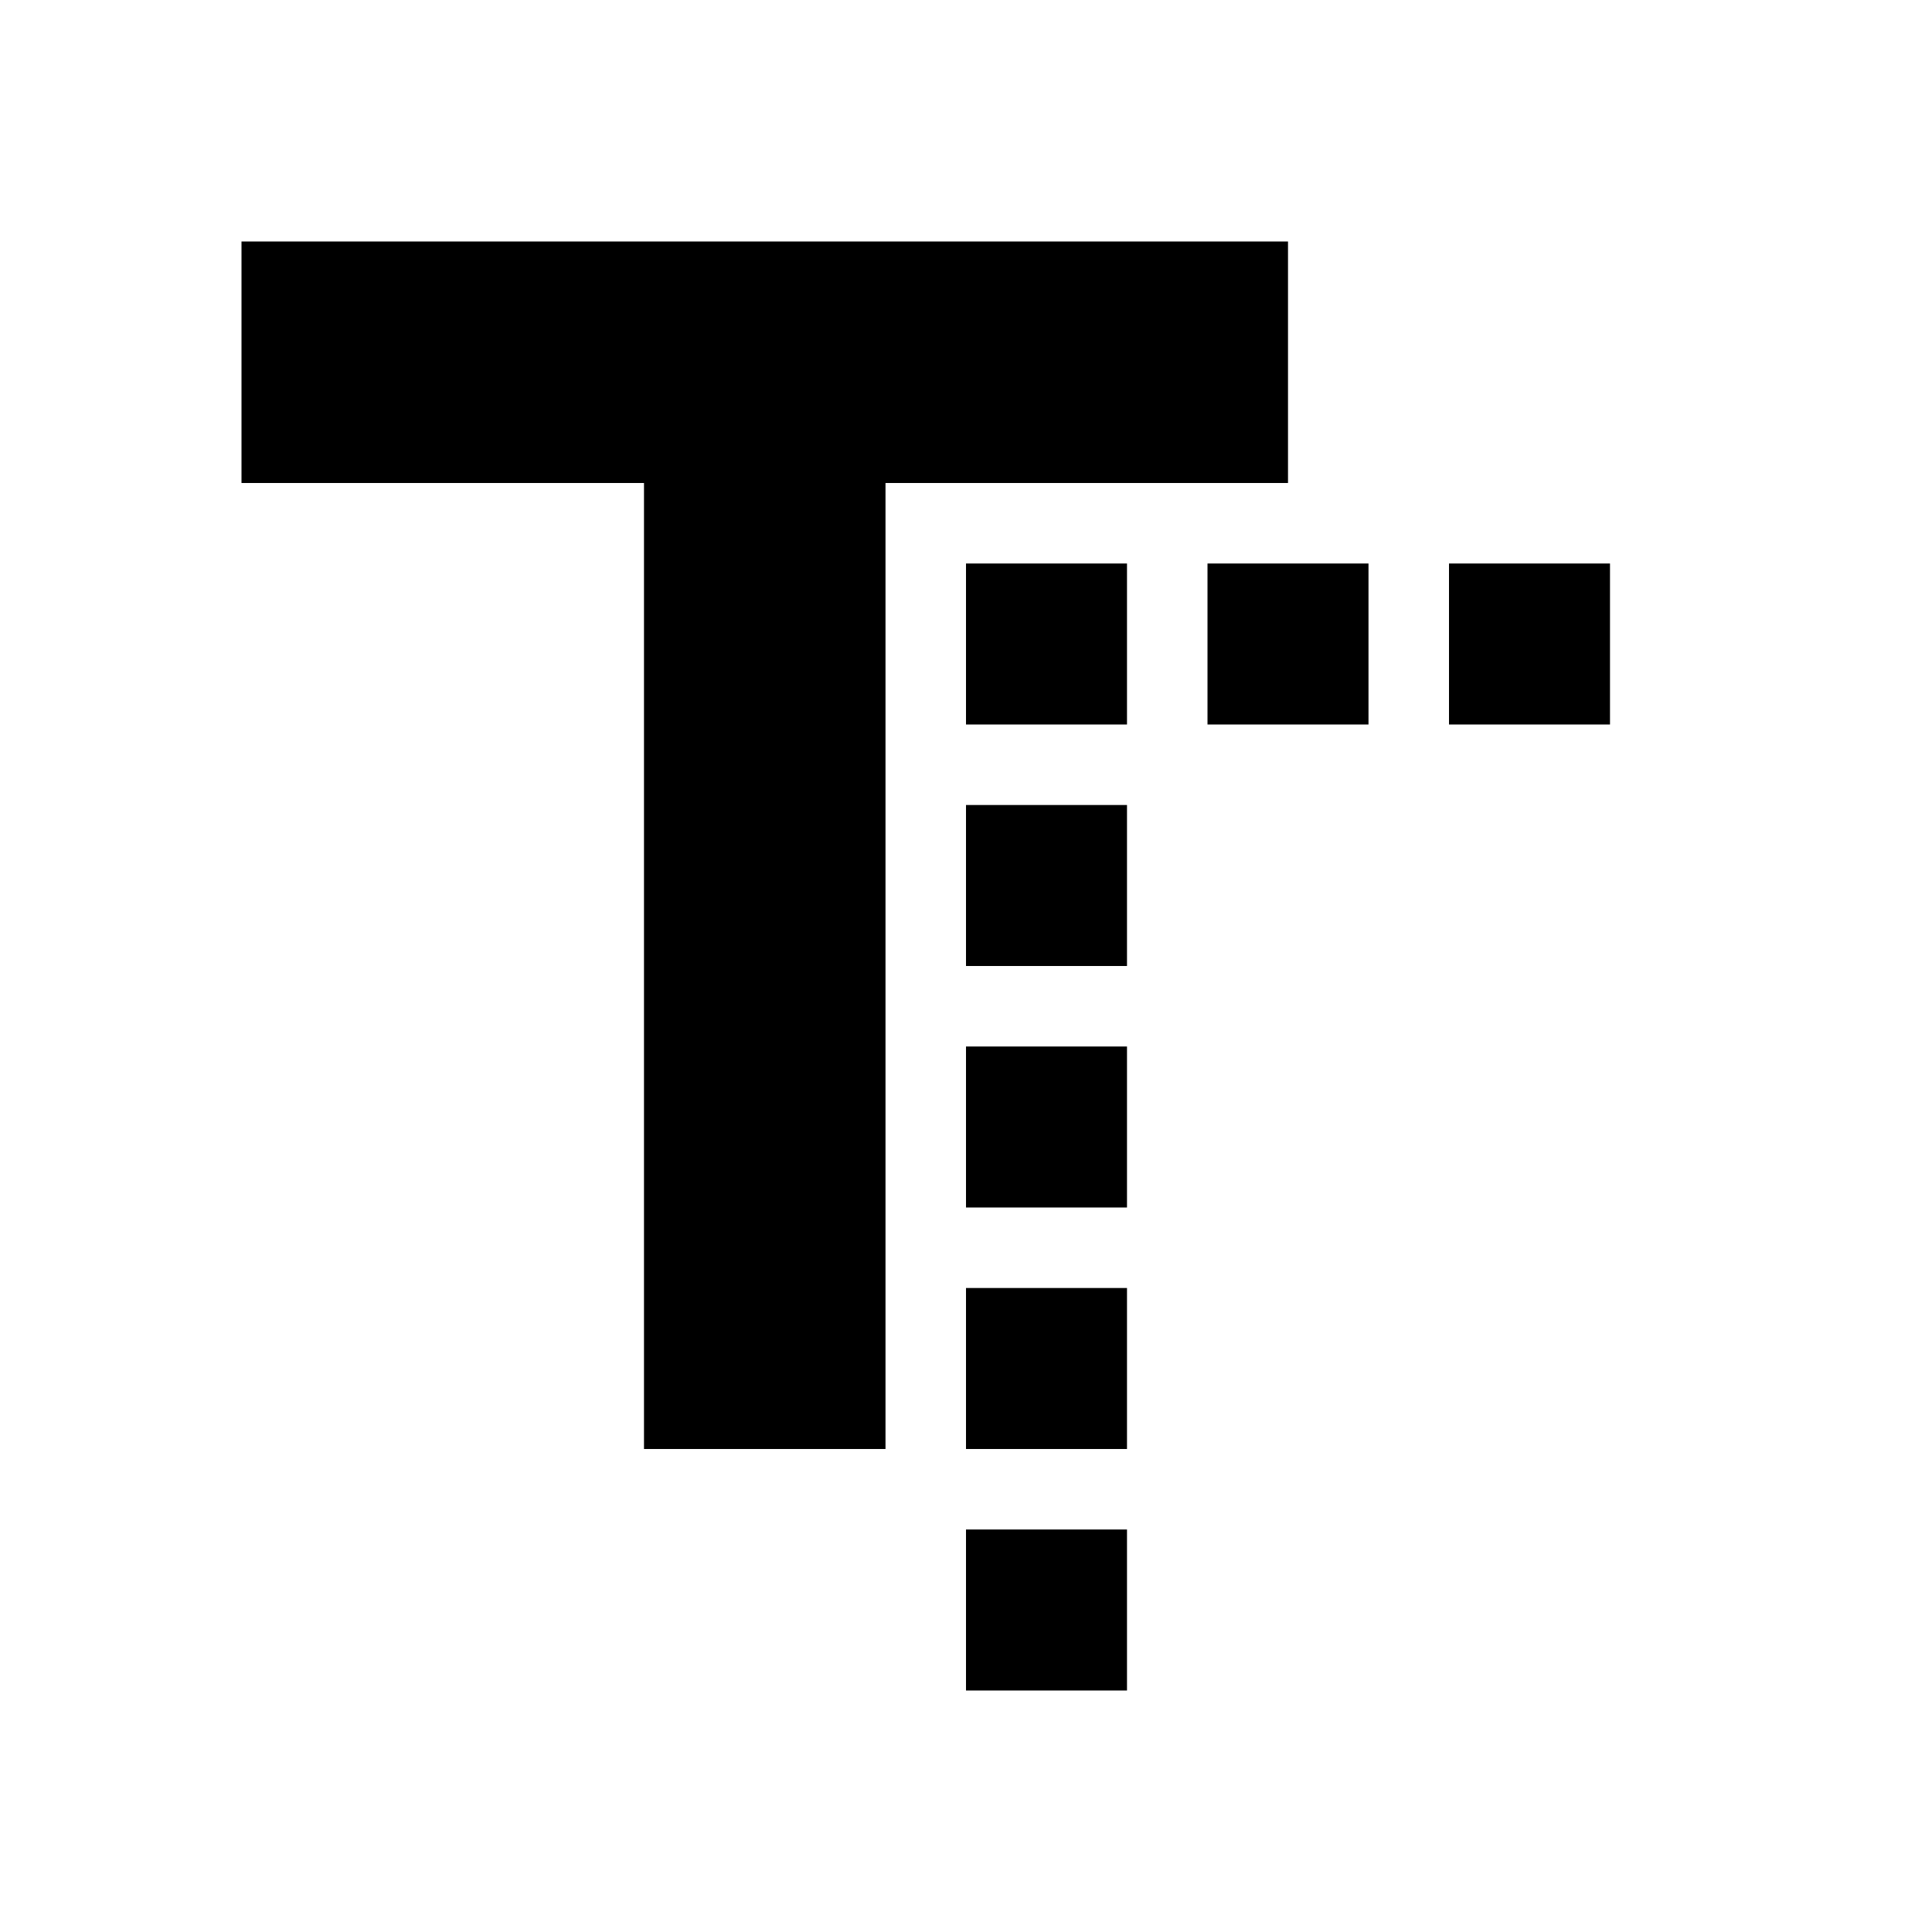 ﻿<?xml version="1.0" encoding="utf-8"?>
<!DOCTYPE svg PUBLIC "-//W3C//DTD SVG 1.1//EN" "http://www.w3.org/Graphics/SVG/1.1/DTD/svg11.dtd">
<svg xmlns="http://www.w3.org/2000/svg" xmlns:xlink="http://www.w3.org/1999/xlink" version="1.1" baseProfile="full" width="24" height="24" viewBox="0 0 24.00 24.00" enable-background="new 0 0 24.00 24.00" xml:space="preserve">
	<path fill="#000000" fill-opacity="1" stroke-linejoin="round" d="M 3,3L 16,3L 16,6L 11,6L 11,18L 8,18L 8,6L 3,6L 3,3 Z M 12,7L 14,7L 14,9L 12,9L 12,7 Z M 15,7L 17,7L 17,9L 15,9L 15,7 Z M 18,7L 20,7L 20,9L 18,9L 18,7 Z M 12,10L 14,10L 14,12L 12,12L 12,10 Z M 12,13L 14,13L 14,15L 12,15L 12,13 Z M 12,16L 14,16L 14,18L 12,18L 12,16 Z M 12,19L 14,19L 14,21L 12,21L 12,19 Z "/>
</svg>
